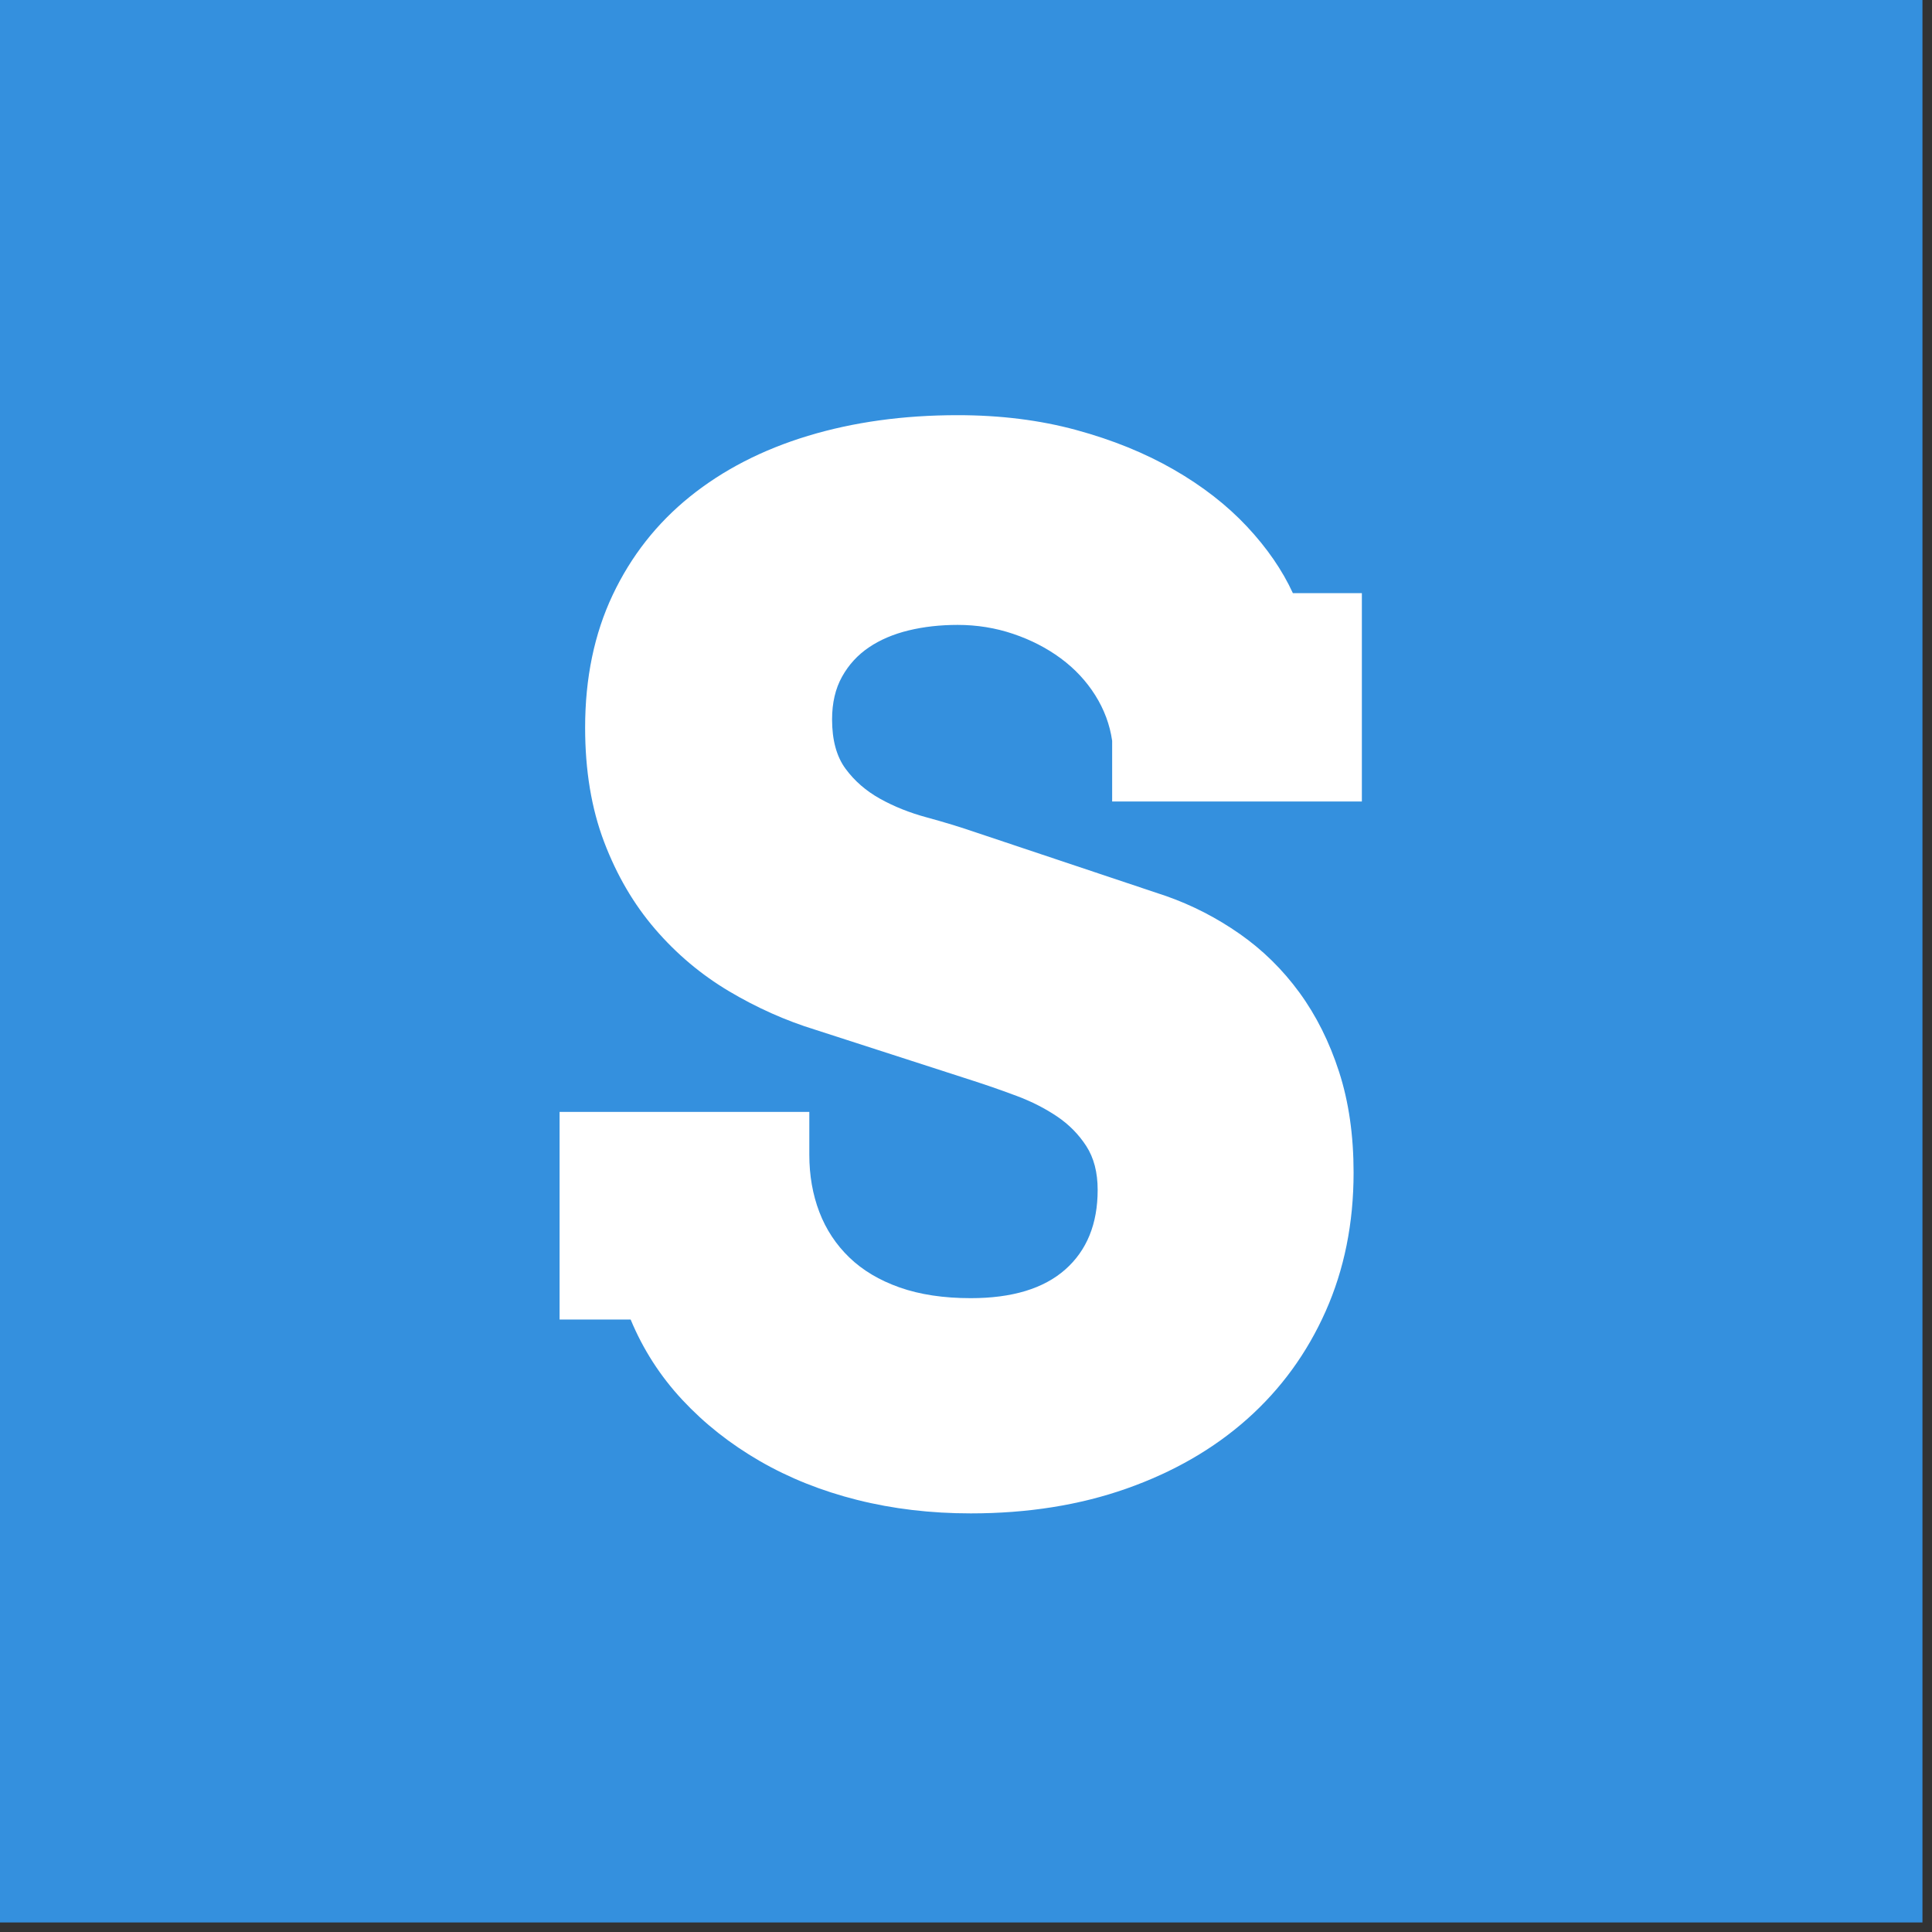 <svg width="150" height="150" viewBox="0 0 150 150" fill="none" xmlns="http://www.w3.org/2000/svg">
<rect x="0" y="0" width="150" height="150" fill="#333333" stroke="none"/>
<path d="M0 0H149.259V149.259H0V0Z" fill="#3490DE"/>
<path d="M86.347 57.514C86.168 56.265 85.731 55.087 85.035 53.98C84.338 52.873 83.446 51.918 82.357 51.114C81.268 50.311 80.036 49.677 78.661 49.213C77.287 48.749 75.849 48.517 74.35 48.517C72.993 48.517 71.725 48.66 70.547 48.945C69.369 49.231 68.342 49.668 67.468 50.258C66.593 50.847 65.897 51.605 65.379 52.534C64.861 53.462 64.602 54.569 64.602 55.854C64.602 57.461 64.95 58.737 65.647 59.684C66.343 60.63 67.236 61.407 68.325 62.013C69.413 62.62 70.619 63.102 71.94 63.459C73.261 63.817 74.546 64.209 75.796 64.638L90.524 69.565C92.559 70.279 94.469 71.261 96.255 72.511C98.04 73.76 99.584 75.278 100.888 77.063C102.191 78.849 103.217 80.901 103.967 83.222C104.717 85.543 105.092 88.149 105.092 91.042C105.092 94.969 104.369 98.558 102.923 101.807C101.477 105.056 99.45 107.841 96.844 110.162C94.237 112.482 91.113 114.286 87.471 115.571C83.829 116.857 79.794 117.499 75.367 117.499C72.261 117.499 69.324 117.151 66.557 116.455C63.79 115.759 61.264 114.75 58.979 113.429C56.694 112.108 54.694 110.528 52.98 108.689C51.266 106.85 49.927 104.77 48.963 102.449H43.446V86.328H62.835V89.649C62.835 91.255 63.093 92.737 63.611 94.094C64.129 95.451 64.906 96.629 65.941 97.629C66.976 98.629 68.28 99.405 69.851 99.959C71.422 100.512 73.261 100.789 75.367 100.789C78.581 100.789 81.027 100.048 82.705 98.566C84.383 97.084 85.222 95.022 85.222 92.38C85.222 91.023 84.927 89.89 84.338 88.979C83.749 88.069 82.99 87.301 82.062 86.676C81.134 86.052 80.098 85.525 78.956 85.096C77.813 84.668 76.688 84.275 75.582 83.918L63.317 79.955C60.996 79.241 58.756 78.241 56.595 76.956C54.435 75.67 52.525 74.064 50.865 72.135C49.205 70.207 47.883 67.949 46.901 65.36C45.919 62.771 45.429 59.817 45.429 56.496C45.429 52.64 46.143 49.203 47.571 46.186C48.999 43.169 50.999 40.625 53.57 38.554C56.141 36.483 59.194 34.912 62.728 33.841C66.263 32.77 70.137 32.234 74.35 32.234C77.671 32.234 80.741 32.618 83.562 33.386C86.383 34.154 88.909 35.18 91.14 36.465C93.372 37.751 95.264 39.224 96.818 40.884C98.371 42.544 99.558 44.267 100.379 46.052H105.735V62.227H86.347L86.347 57.514Z" fill="white"/>
</svg>
